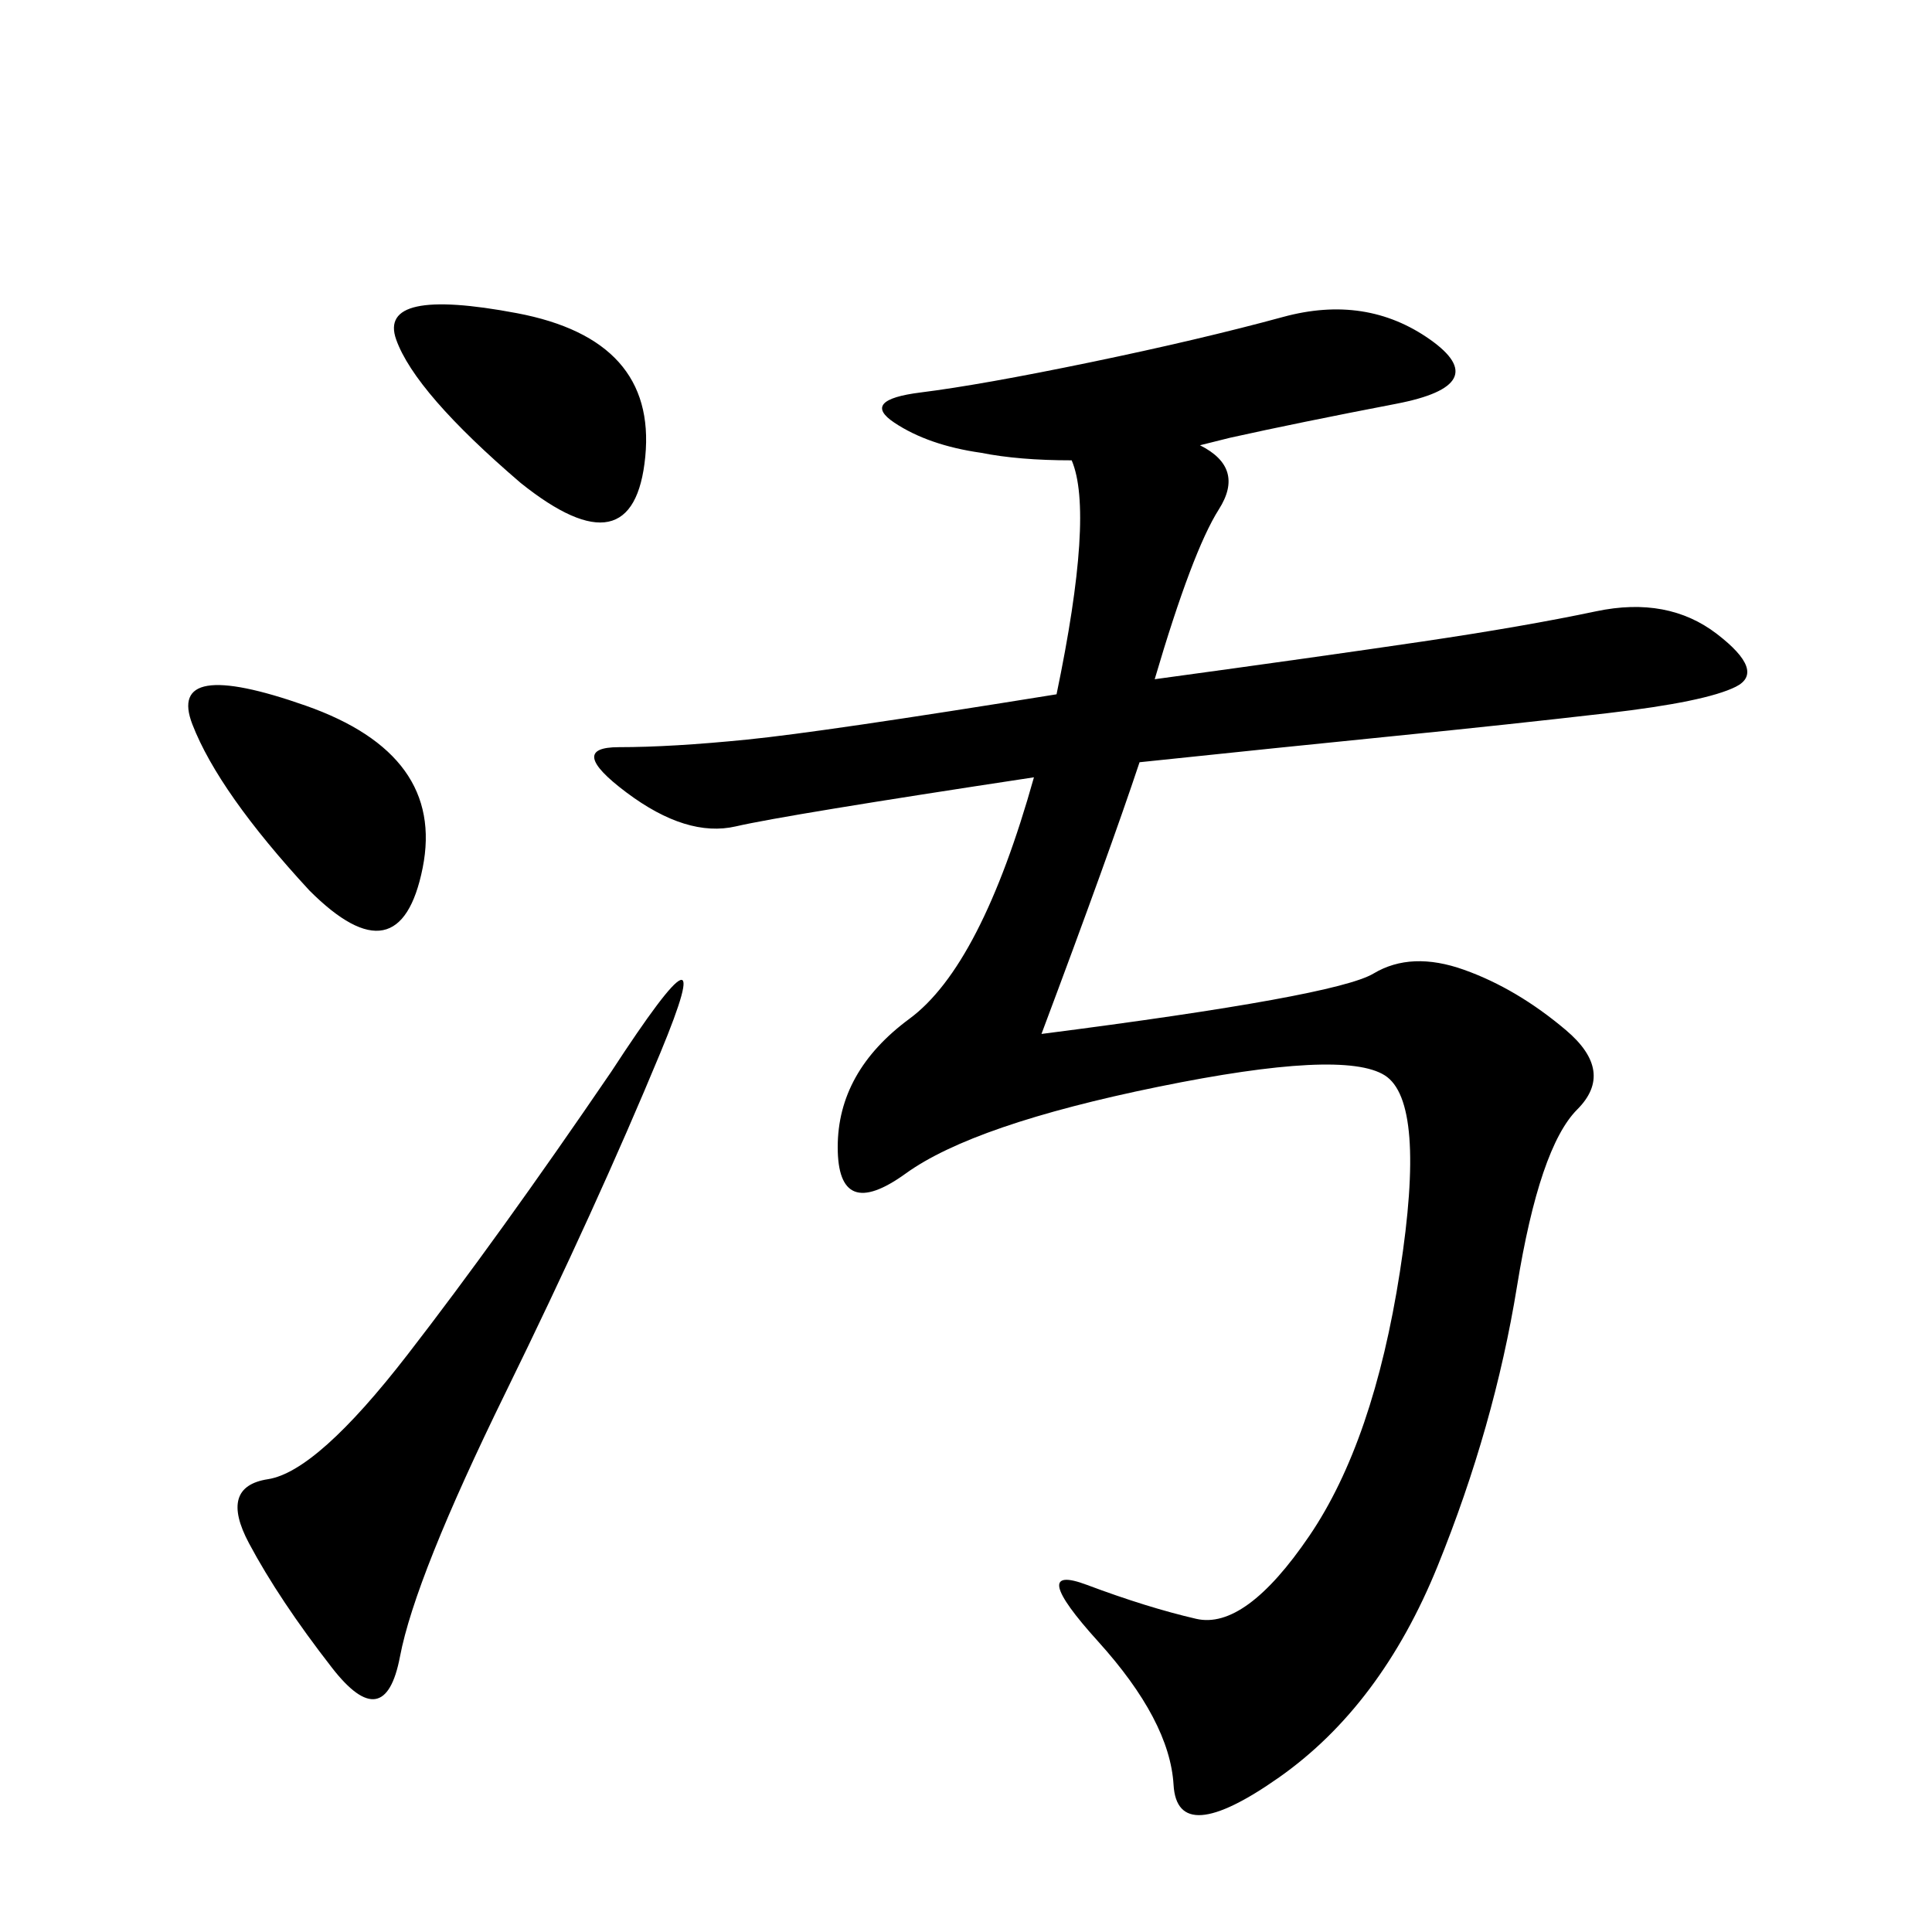 <svg xmlns="http://www.w3.org/2000/svg" xmlns:xlink="http://www.w3.org/1999/xlink" width="300" height="300"><path d="M142.97 60.94Q152.34 59.77 169.34 56.25Q186.33 52.73 199.22 49.22Q212.11 45.70 222.07 52.73Q232.03 59.77 216.80 62.70Q201.56 65.63 191.02 67.97L191.02 67.97L186.33 69.14Q193.36 72.66 189.26 79.10Q185.16 85.55 179.30 105.47L179.30 105.47Q205.08 101.95 220.90 99.61Q236.72 97.27 247.85 94.92Q258.98 92.58 266.60 98.44Q274.22 104.30 269.53 106.64Q264.84 108.98 249.61 110.74Q234.38 112.50 216.80 114.26Q199.22 116.02 176.95 118.36L176.95 118.36Q172.27 132.42 161.72 160.55L161.72 160.55Q207.42 154.69 213.28 151.17Q219.14 147.66 227.34 150.59Q235.55 153.52 243.16 159.96Q250.78 166.41 244.92 172.27Q239.06 178.13 235.55 199.80Q232.03 221.48 223.24 243.16Q214.45 264.84 198.63 275.98Q182.81 287.11 182.23 277.15Q181.64 267.19 170.51 254.88Q159.38 242.58 168.75 246.09Q178.13 249.61 185.74 251.37Q193.36 253.13 203.32 238.48Q213.28 223.83 217.38 197.46Q221.48 171.09 215.04 166.99Q208.59 162.89 179.88 168.75Q151.17 174.61 140.63 182.23Q130.08 189.84 130.08 178.13L130.08 178.13Q130.08 166.41 141.21 158.20Q152.34 150 160.55 120.70L160.55 120.70Q121.88 126.56 114.26 128.32Q106.64 130.08 97.27 123.05Q87.89 116.02 96.09 116.02L96.09 116.02Q104.30 116.02 116.02 114.84Q127.73 113.67 164.06 107.81L164.06 107.81Q169.92 79.69 166.41 71.48L166.41 71.48Q158.20 71.48 152.34 70.31L152.34 70.31Q144.14 69.14 138.87 65.63Q133.59 62.11 142.97 60.94L142.97 60.94ZM94.92 166.41Q112.50 139.45 102.54 163.48Q92.58 187.50 78.52 216.21Q64.45 244.92 62.11 257.23Q59.77 269.53 51.56 258.98Q43.36 248.44 38.67 239.65Q33.98 230.86 41.60 229.69Q49.22 228.52 63.28 210.35Q77.34 192.19 94.92 166.41L94.92 166.41ZM48.05 138.28Q33.98 123.05 29.88 112.50Q25.78 101.95 47.46 109.57Q69.14 117.19 65.63 134.77Q62.11 152.34 48.05 138.28L48.05 138.28ZM80.86 75Q64.45 60.94 61.52 52.73Q58.59 44.53 80.27 48.63Q101.95 52.73 100.20 70.90Q98.44 89.06 80.86 75L80.86 75Z"/></svg>